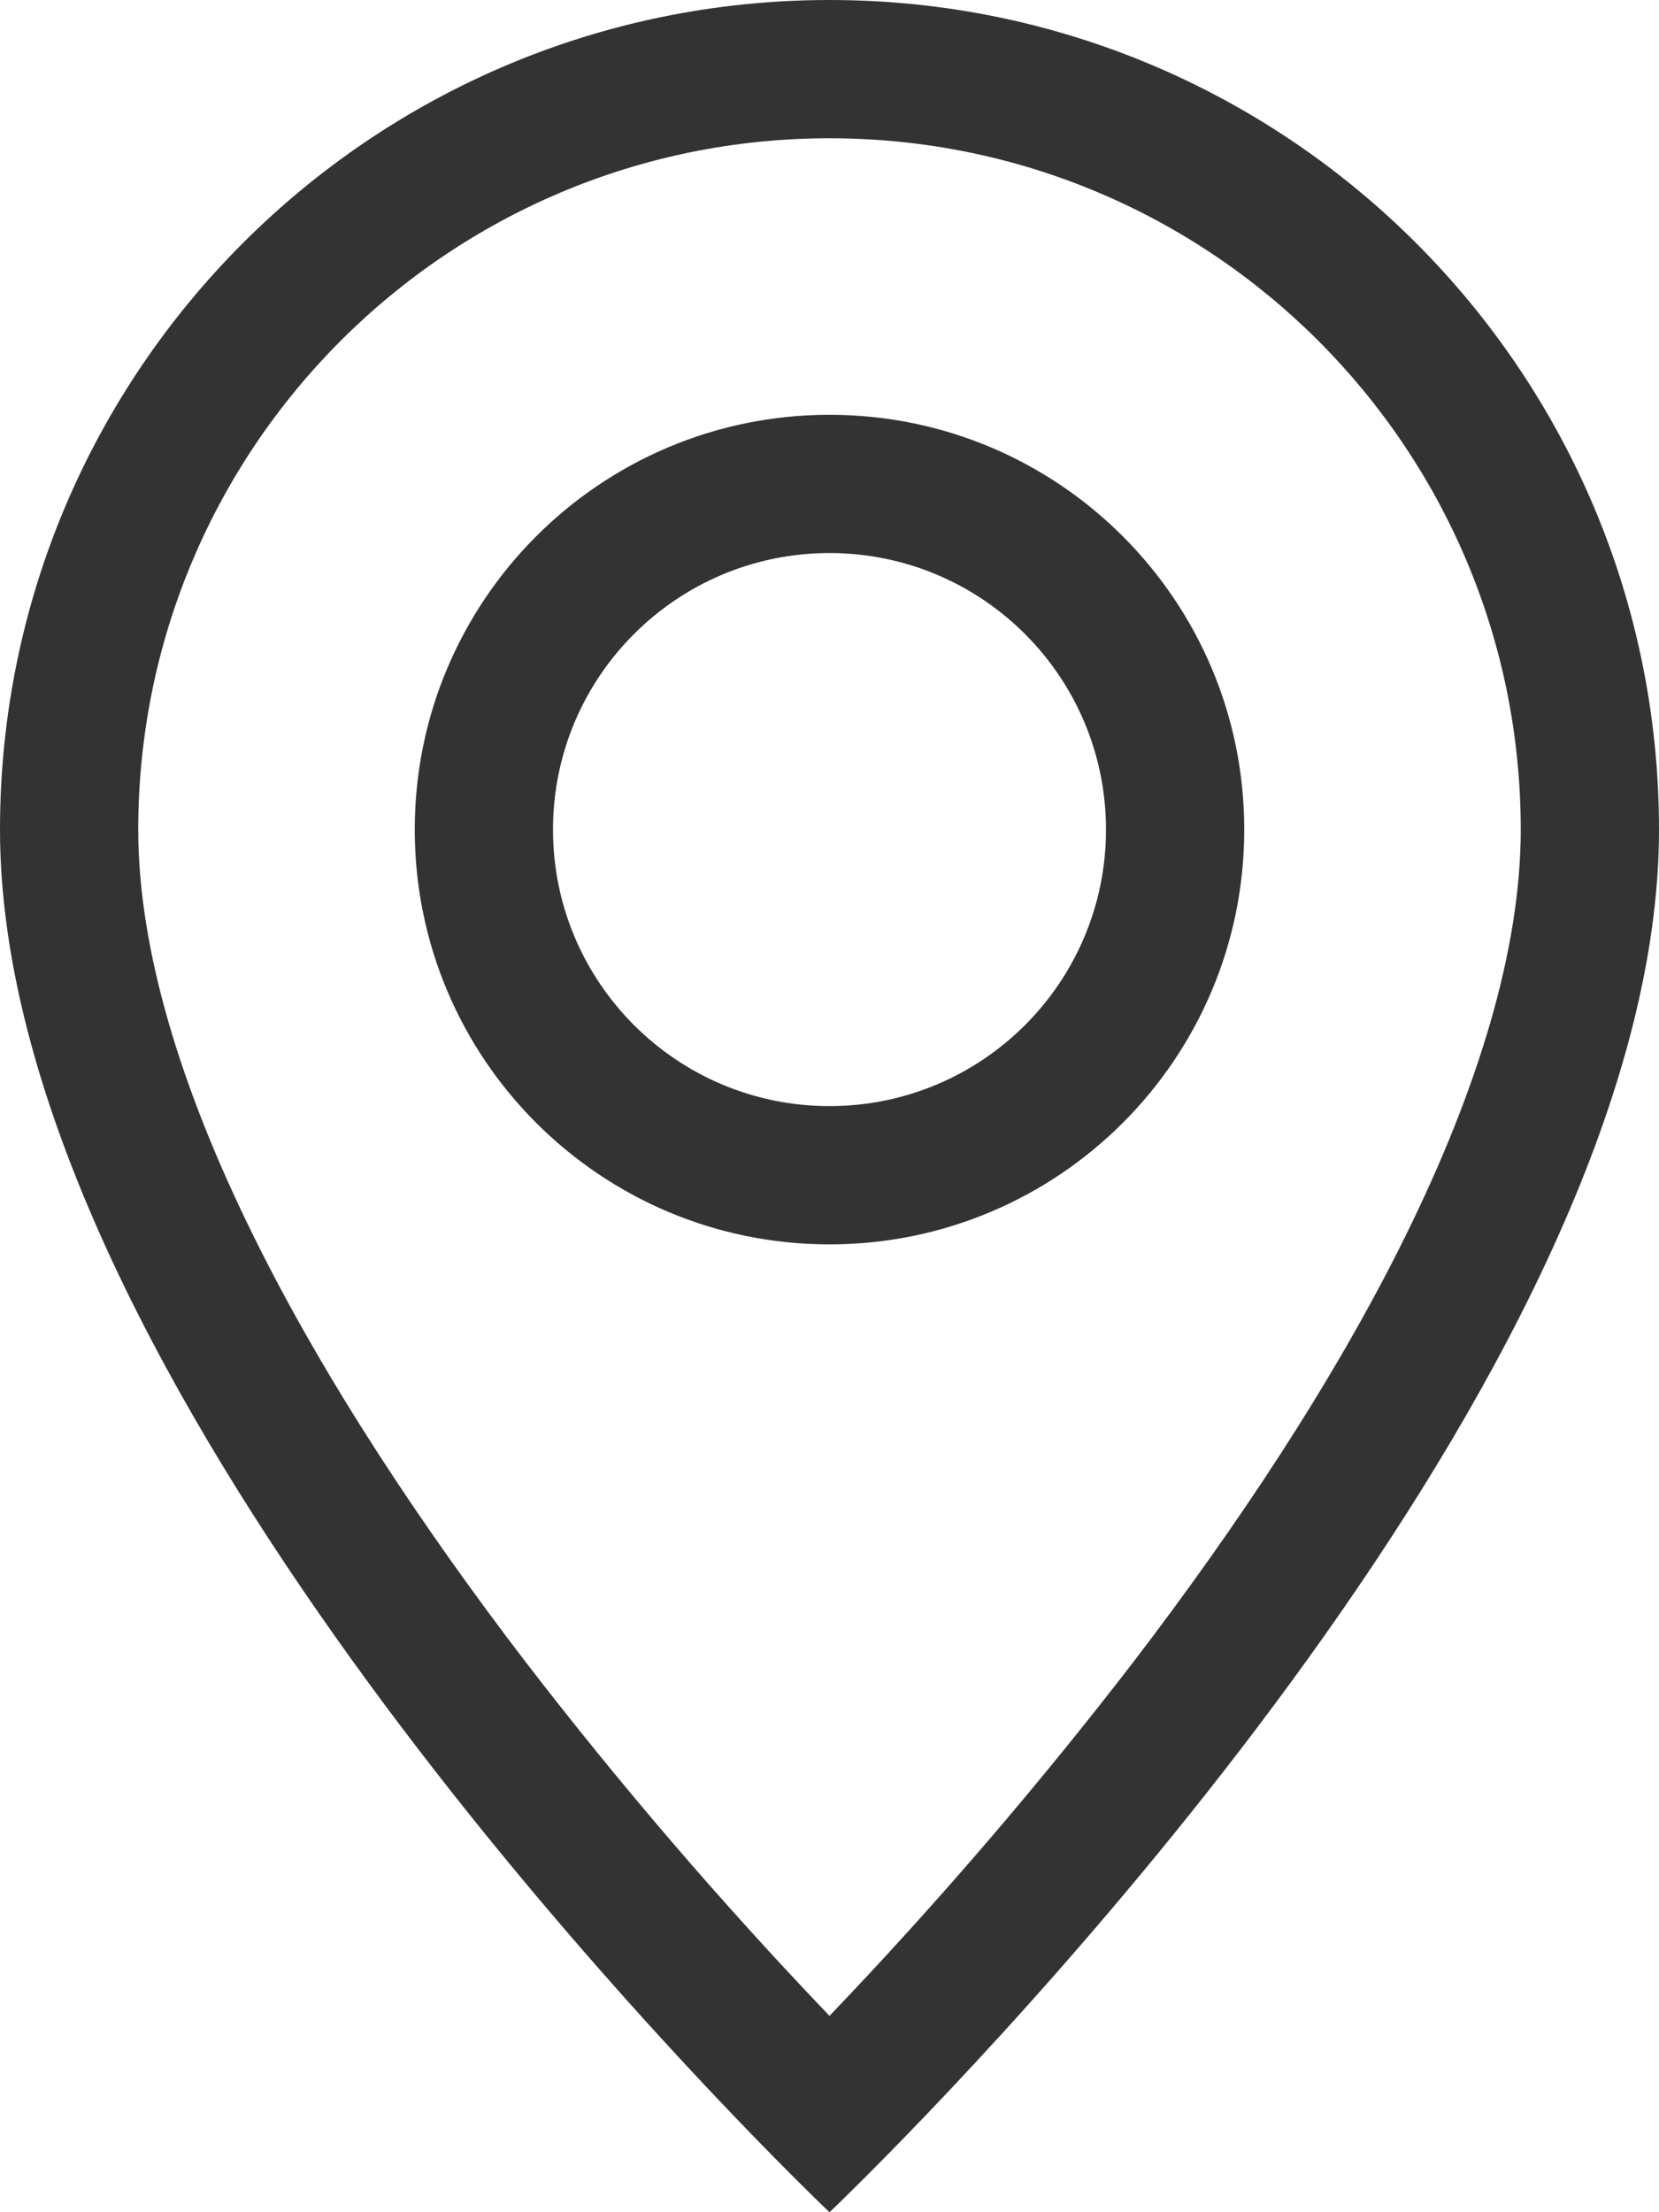 <?xml version="1.0" encoding="UTF-8"?>
<svg width="24px" height="32px" viewBox="0 0 24 32" version="1.1" xmlns="http://www.w3.org/2000/svg" xmlns:xlink="http://www.w3.org/1999/xlink">
    <title>Atoms/2.Icons/General/24px/Location</title>
    <g id="Right-Column-Components" stroke="none" stroke-width="1" fill="none" fill-rule="evenodd">
        <g id="Right-Column-Components-Update" transform="translate(-939, -2875)" fill="#333333">
            <g id="Atoms/2.Icons/General/24px/Location" transform="translate(935, 2875)">
                <path d="M16,-9.59232693e-14 C22.627,-9.59232693e-14 28,5.373 28,12 C28,19.511 18.905,29.103 16.551,31.459 L16.375,31.634 C16.135,31.873 16,32 16,32 C16,32 15.865,31.873 15.625,31.634 L15.449,31.459 C13.095,29.103 4,19.511 4,12 C4,5.373 9.373,-9.59232693e-14 16,-9.59232693e-14 Z M16,2 C10.477,2 6,6.477 6,12 C6,13.724 6.608,15.734 7.668,17.88 C8.716,20.004 10.136,22.12 11.588,24.02 C12.965,25.811 14.438,27.527 16,29.16 C17.562,27.527 19.035,25.811 20.412,24.02 C21.864,22.12 23.284,20.004 24.332,17.88 C25.39,15.734 26,13.724 26,12 C26,6.477 21.523,2 16,2 Z M16,6 C19.314,6 22,8.686 22,12 C22,15.314 19.314,18 16,18 C12.686,18 10,15.314 10,12 C10,8.686 12.686,6 16,6 Z M16,8 C13.791,8 12,9.791 12,12 C12,14.209 13.791,16 16,16 C18.209,16 20,14.209 20,12 C20,9.791 18.209,8 16,8 Z" id="Combined-Shape"></path>
            </g>
        </g>
    </g>
</svg>